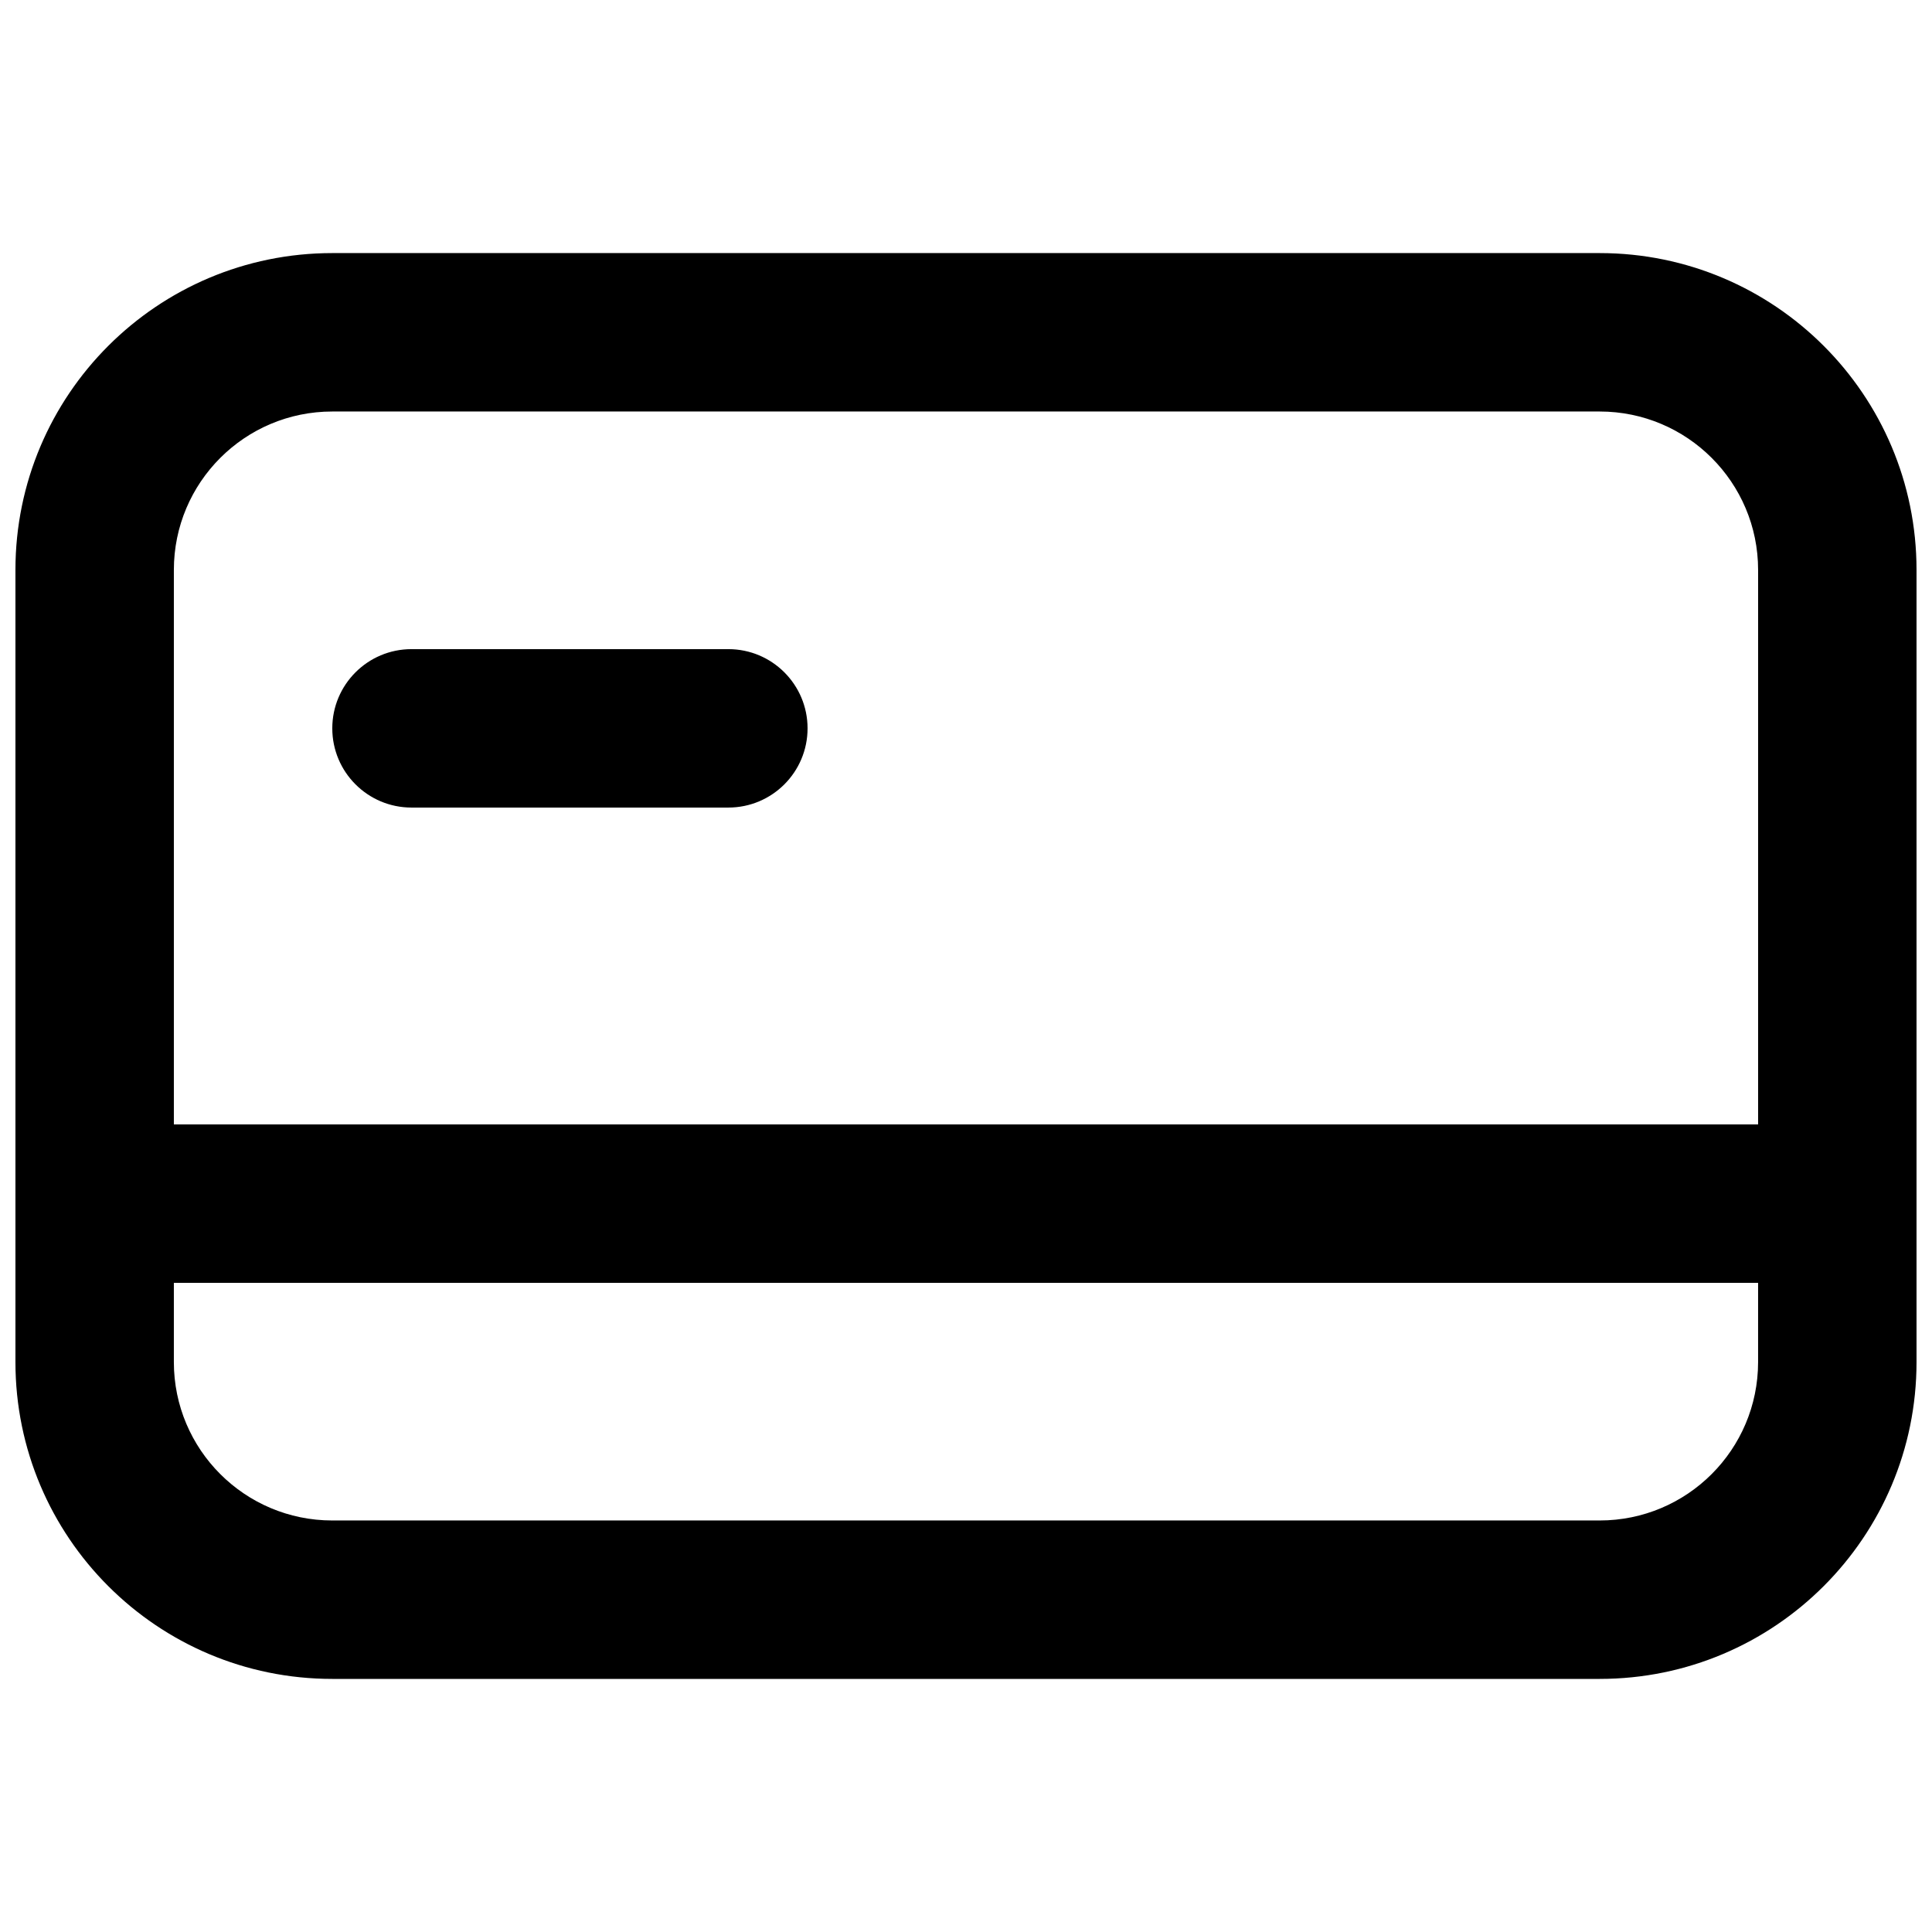 <?xml version="1.0" encoding="UTF-8"?>
<!-- Uploaded to: SVG Repo, www.svgrepo.com, Generator: SVG Repo Mixer Tools -->
<svg width="800px" height="800px" version="1.1" viewBox="144 144 512 512" xmlns="http://www.w3.org/2000/svg">
 <defs>
  <clipPath id="a">
   <path d="m148.09 211h503.81v378h-503.81z"/>
  </clipPath>
 </defs>
 <path d="m232.06 337.02c0-11.594 9.398-20.992 20.992-20.992h83.969c11.594 0 20.992 9.398 20.992 20.992s-9.398 20.992-20.992 20.992h-83.969c-11.594 0-20.992-9.398-20.992-20.992z"/>
 <g clip-path="url(#a)">
  <path d="m232.06 211.07c-46.375 0-83.969 37.594-83.969 83.969v209.92c0 46.375 37.594 83.969 83.969 83.969h335.87c46.375 0 83.969-37.594 83.969-83.969v-209.92c0-46.375-37.594-83.969-83.969-83.969zm335.87 41.984h-335.87c-23.188 0-41.984 18.797-41.984 41.984v146.95h419.84v-146.95c0-23.188-18.797-41.984-41.984-41.984zm41.984 230.91h-419.84v20.992c0 23.191 18.797 41.984 41.984 41.984h335.87c23.188 0 41.984-18.793 41.984-41.984z" fill-rule="evenodd"/>
 </g>
</svg>